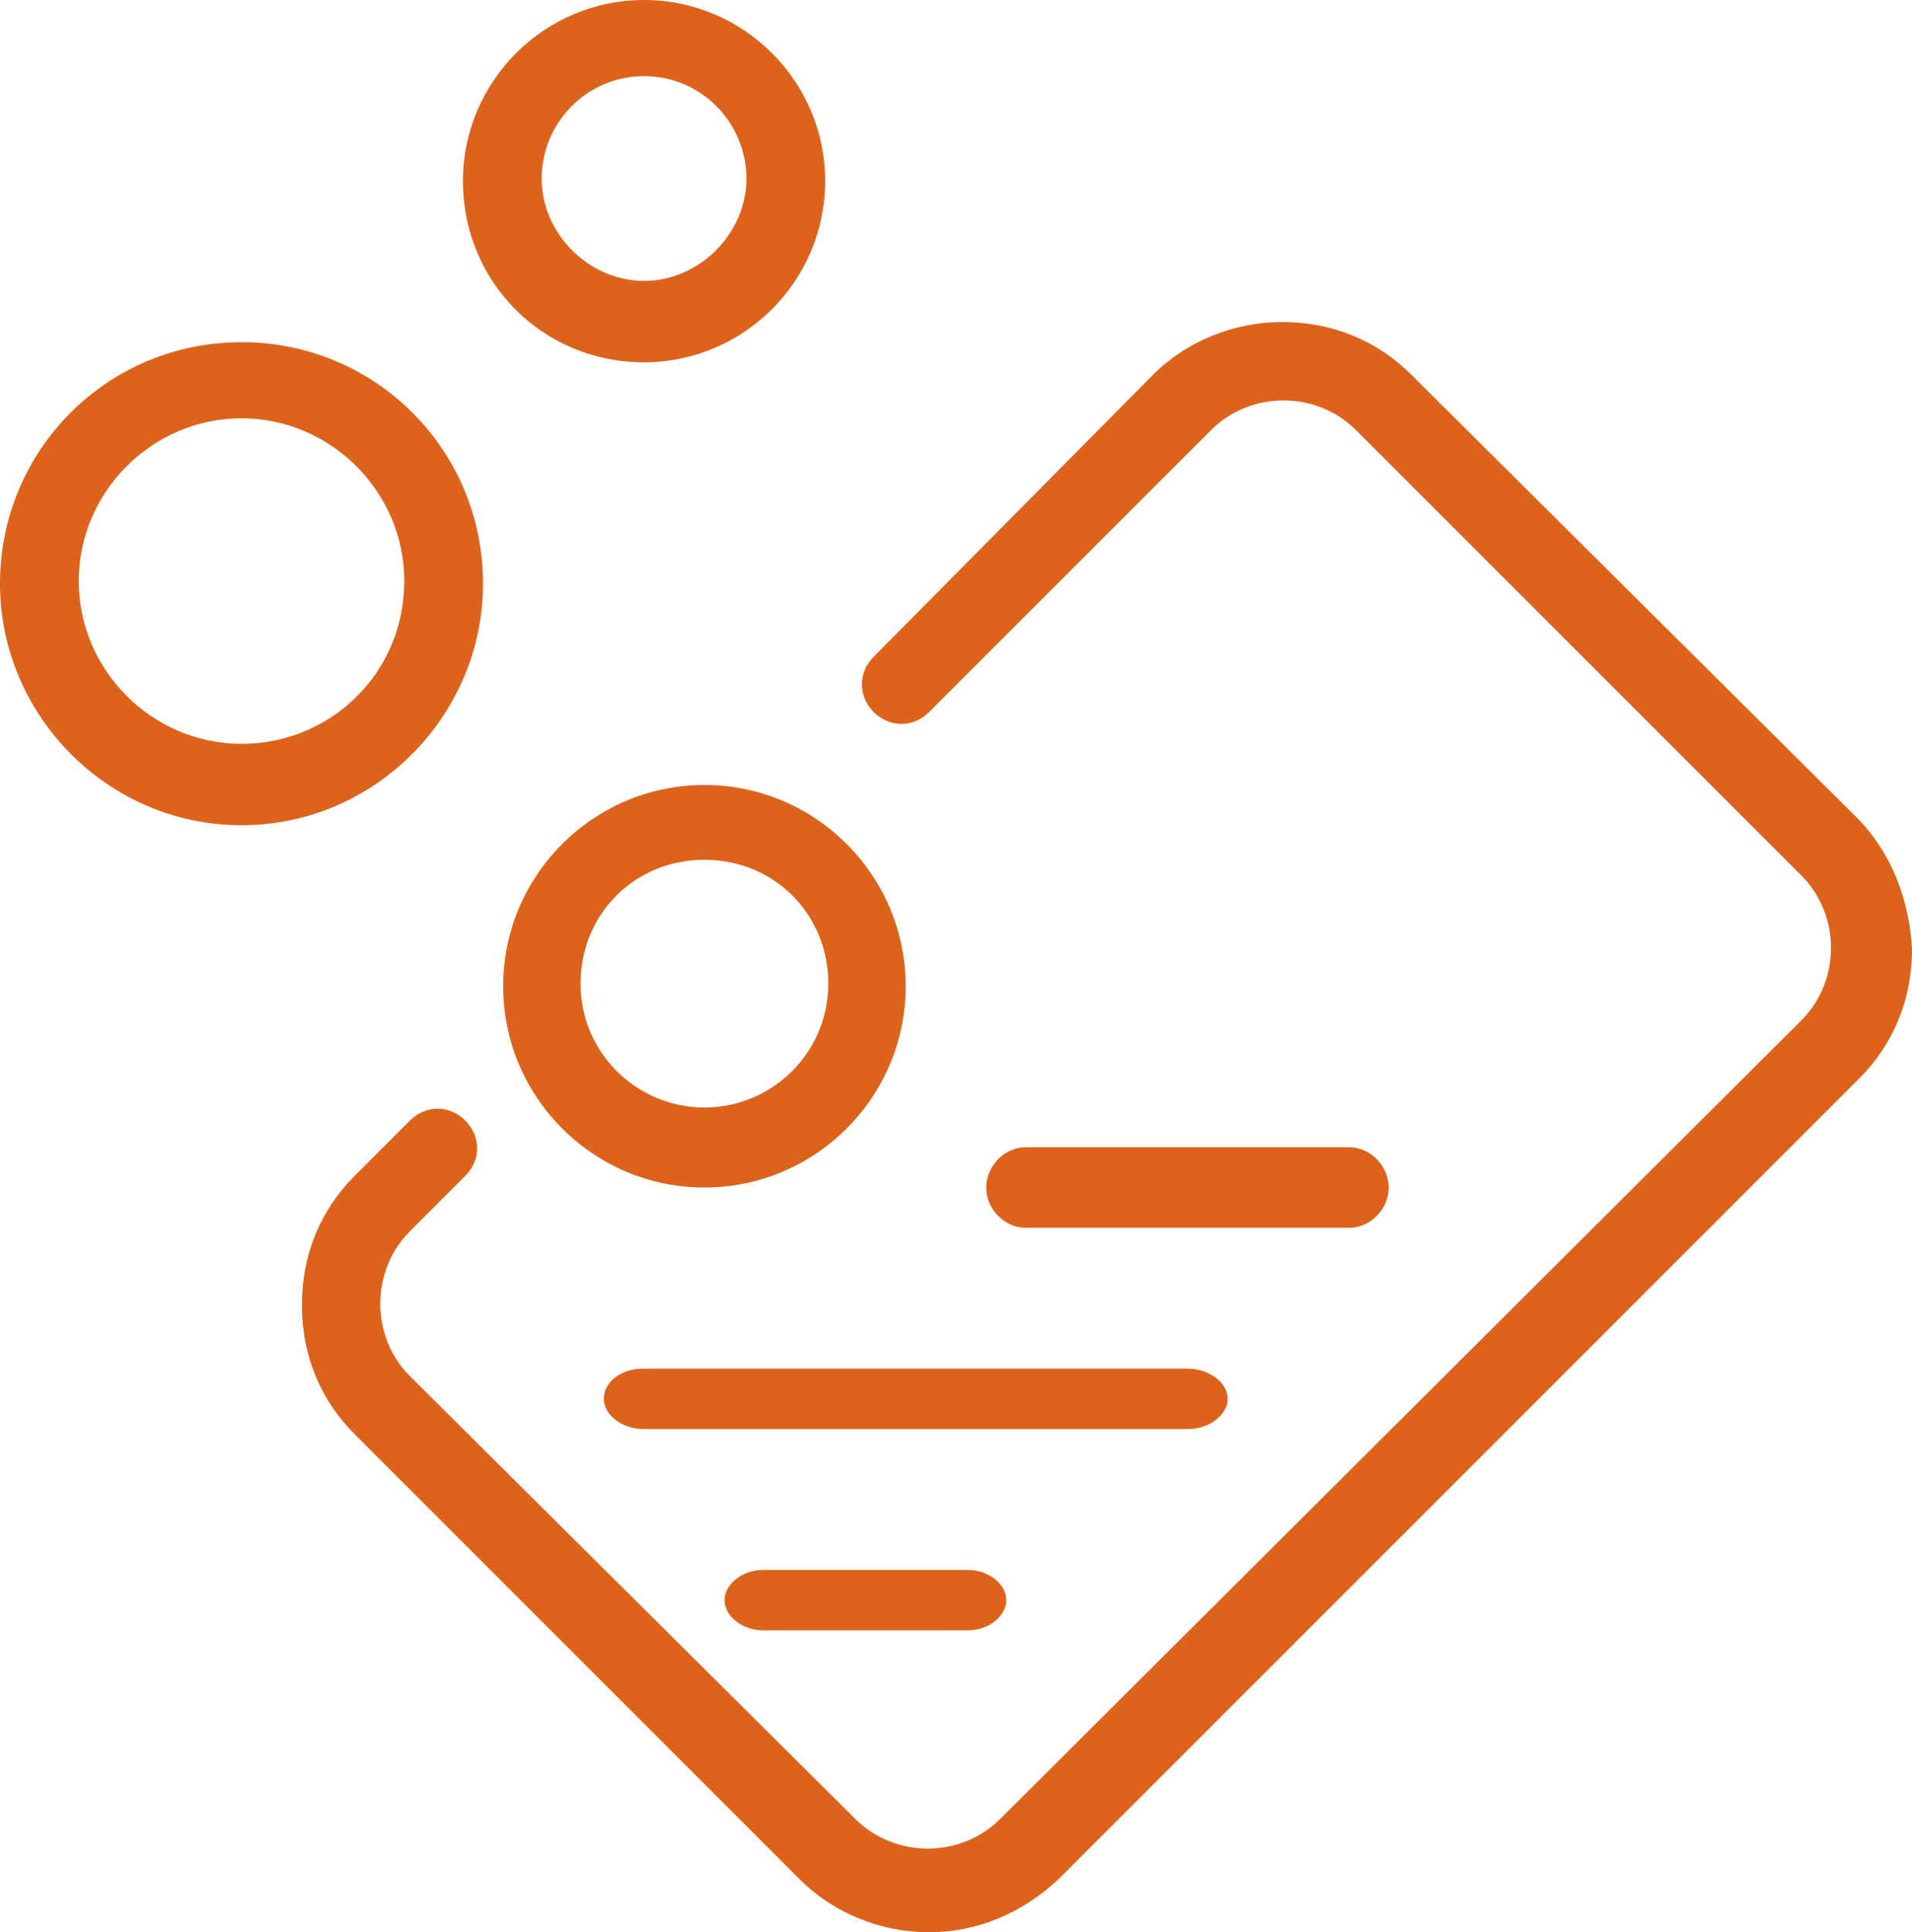 <svg xmlns="http://www.w3.org/2000/svg" fill="none" viewBox="0 0 95 96" height="96" width="95">
<path fill="#DD631C" d="M92.25 40.615L70.123 18.619C68.421 16.916 66.195 16 63.707 16C61.35 16 58.994 16.916 57.291 18.619L43.412 32.628C42.627 33.414 42.627 34.592 43.412 35.378C44.198 36.163 45.376 36.163 46.162 35.378L60.172 21.368C62.136 19.404 65.409 19.404 67.373 21.368L89.501 43.496C91.465 45.46 91.465 48.733 89.501 50.697L49.697 90.37C47.733 92.334 44.46 92.334 42.496 90.37L20.368 68.373C18.404 66.409 18.404 63.136 20.368 61.172L23.118 58.422C23.903 57.637 23.903 56.458 23.118 55.673C22.332 54.887 21.154 54.887 20.368 55.673L17.619 58.422C15.916 60.124 15 62.35 15 64.838C15 67.326 15.916 69.551 17.619 71.254L39.746 93.381C41.449 95.084 43.805 96 46.162 96C48.519 96 50.745 95.084 52.578 93.381L92.381 53.578C94.084 51.876 95 49.65 95 47.162C94.869 44.674 93.952 42.318 92.25 40.615L92.25 40.615Z"></path>
<path fill="#DD631C" d="M24 29C24 22.348 18.652 17 12 17C5.348 17 0 22.348 0 29C0 35.522 5.348 41 12 41C18.652 41 24 35.522 24 29ZM12 36.956C7.565 36.956 3.913 33.304 3.913 28.87C3.913 24.435 7.566 20.783 12 20.783C16.435 20.783 20.087 24.435 20.087 28.87C20.087 33.435 16.434 36.956 12 36.956Z"></path>
<path fill="#DD631C" d="M35 39C29.487 39 25 43.487 25 49C25 54.513 29.487 59 35 59C40.513 59 45 54.513 45 49C45 43.487 40.513 39 35 39ZM35 55.025C31.667 55.025 28.846 52.333 28.846 48.871C28.846 45.41 31.538 42.717 35 42.717C38.461 42.717 41.154 45.41 41.154 48.871C41.154 52.333 38.333 55.025 35 55.025Z"></path>
<path fill="#DD631C" d="M32 18C36.957 18 41 13.957 41 9C41 4.043 36.957 0 32 0C27.043 0 23 4.043 23 9C23 13.957 26.913 18 32 18ZM32 3.783C34.869 3.783 37.087 6.131 37.087 8.87C37.087 11.609 34.739 13.957 32 13.957C29.261 13.957 26.913 11.609 26.913 8.87C26.913 6.13 29.131 3.783 32 3.783Z"></path>
<path fill="#DD631C" d="M67.052 61C68.091 61 69 60.067 69 59C69 57.933 68.091 57 67.052 57H50.948C49.909 57 49 57.933 49 59C49 60.067 49.909 61 50.948 61H67.052Z"></path>
<path fill="#DD631C" d="M37.909 78C36.891 78 36 78.7 36 79.5C36 80.3 36.891 81 37.909 81H48.091C49.109 81 50 80.3 50 79.5C50 78.7 49.109 78 48.091 78H37.909Z"></path>
<path fill="#DD631C" d="M30 69.5C30 70.3 30.919 71 31.97 71H59.03C60.081 71 61 70.3 61 69.5C61 68.7 60.081 68 59.03 68H31.971C30.789 68 30 68.7 30 69.5H30Z"></path>
</svg>
